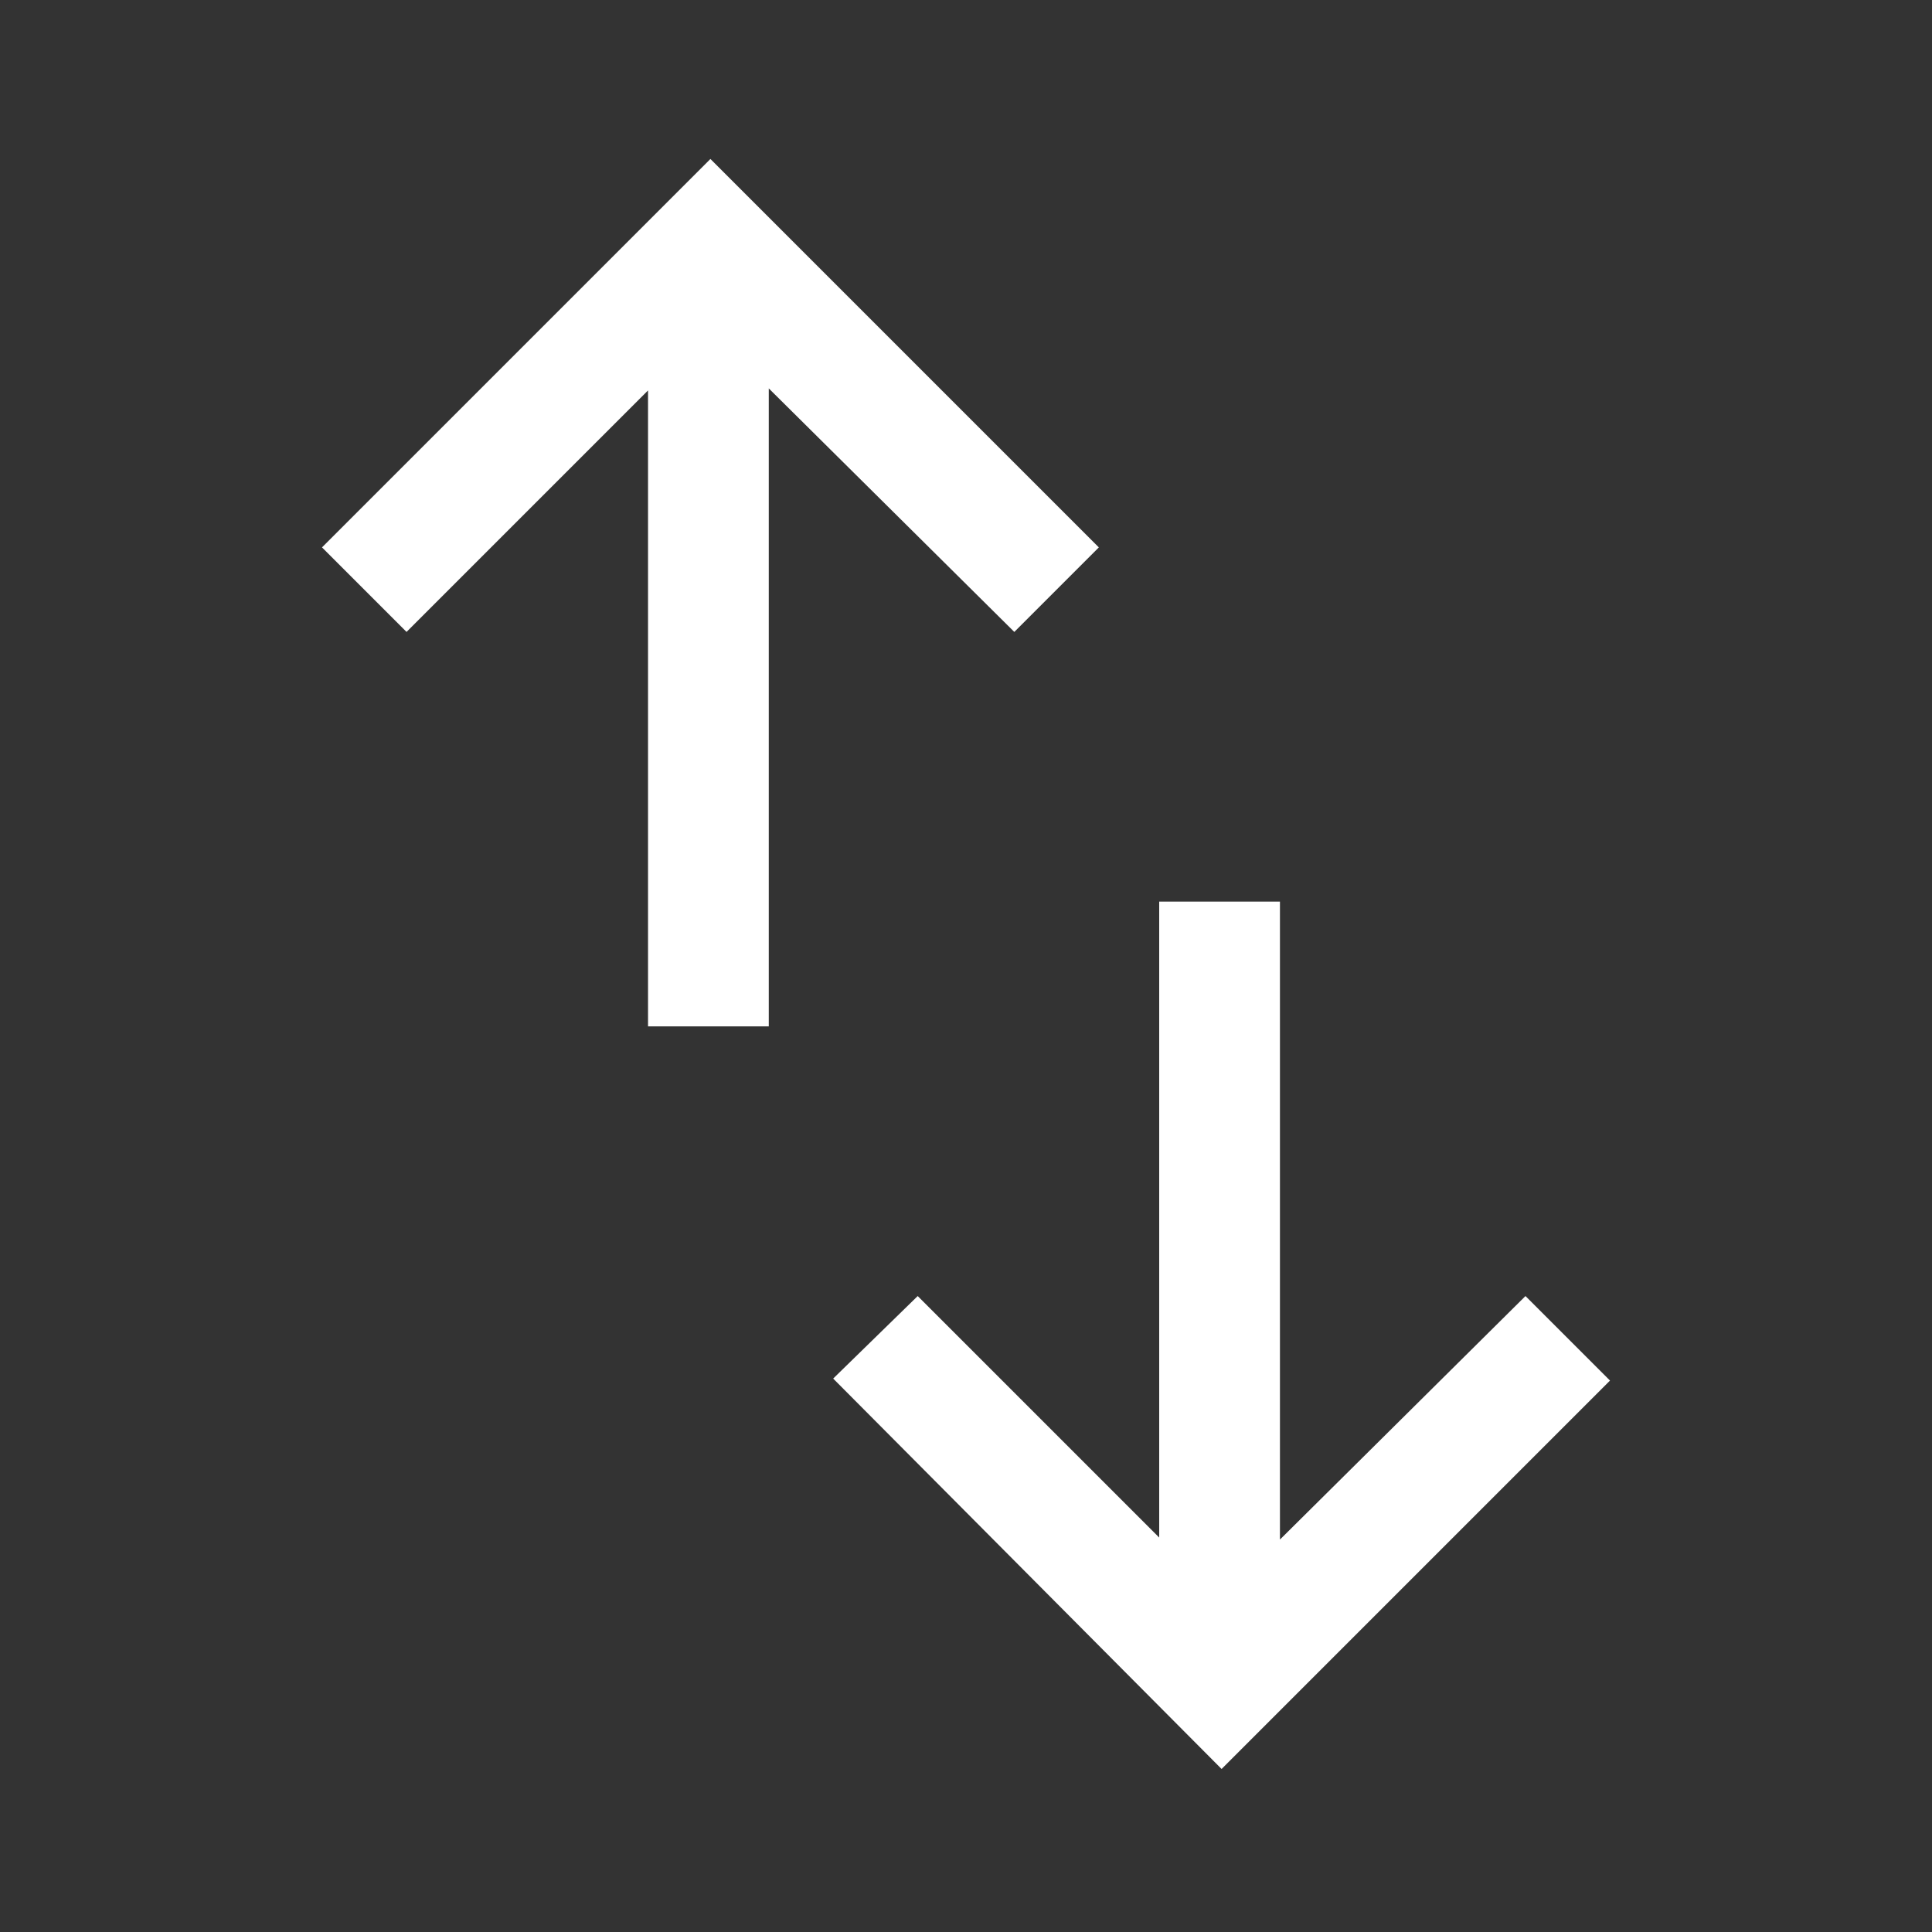 <svg xmlns="http://www.w3.org/2000/svg" height="48" width="48" fill="#fff"><rect width="100%" height="100%" fill="#333333" stroke="none"/><path d="M16.1 25.5V9.7l-6 6L8 13.6l9.65-9.65 9.65 9.65-2.1 2.1-6.1-6.05V25.5Zm14.25 18.45-9.65-9.7 2.1-2.05 6 6V22.4h3v15.85l6.1-6.05 2.1 2.1Z"/></svg>